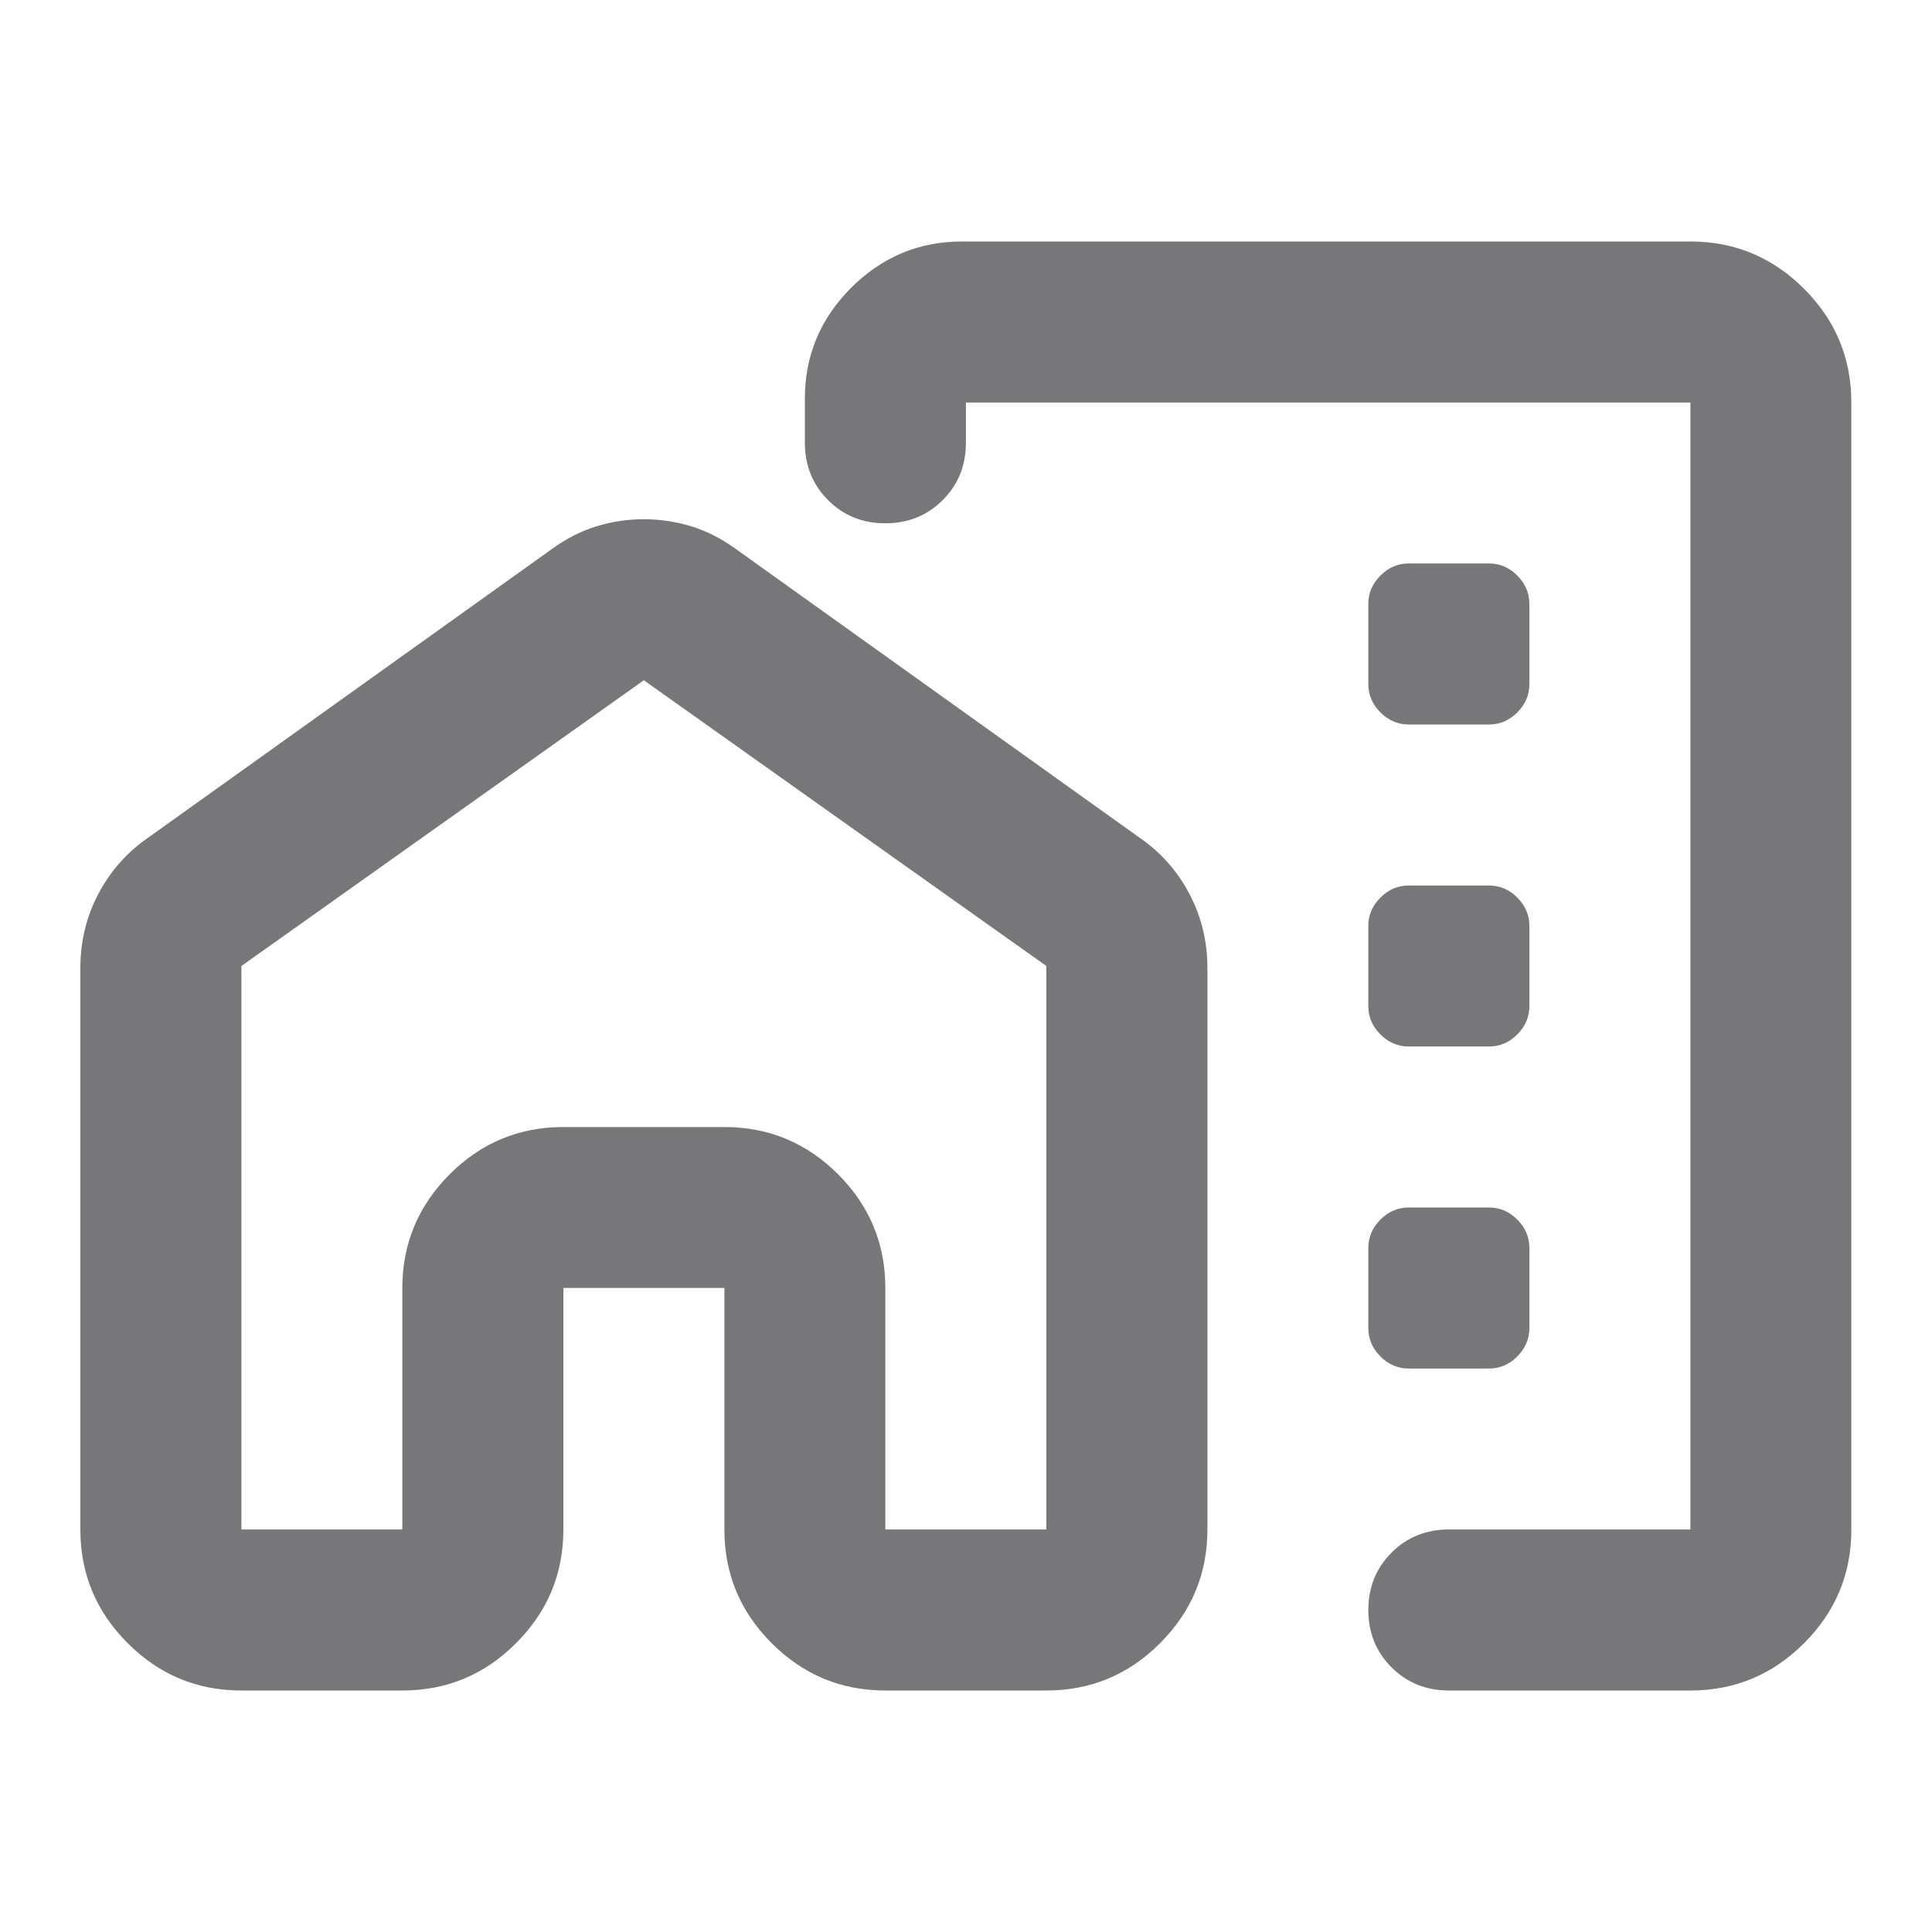 <svg width="20" height="20" viewBox="0 0 20 20" fill="none" xmlns="http://www.w3.org/2000/svg">
<g opacity="0.6">
<mask id="mask0_1341_3393" style="mask-type:alpha" maskUnits="userSpaceOnUse" x="0" y="0" width="20" height="20">
<rect width="20" height="20" fill="#D9D9D9"/>
</mask>
<g mask="url(#mask0_1341_3393)">
<path d="M19.165 4.167V15.833C19.165 16.292 19.002 16.684 18.676 17.01C18.349 17.337 17.957 17.5 17.499 17.5H14.999C14.763 17.5 14.565 17.42 14.405 17.26C14.245 17.101 14.165 16.903 14.165 16.667C14.165 16.431 14.245 16.233 14.405 16.073C14.565 15.913 14.763 15.833 14.999 15.833H17.499V4.167H9.999V4.583C9.999 4.819 9.919 5.017 9.759 5.177C9.599 5.337 9.401 5.417 9.165 5.417C8.929 5.417 8.731 5.337 8.572 5.177C8.412 5.017 8.332 4.819 8.332 4.583V4.125C8.332 3.681 8.492 3.299 8.811 2.979C9.131 2.66 9.513 2.5 9.957 2.5H17.499C17.957 2.5 18.349 2.663 18.676 2.99C19.002 3.316 19.165 3.708 19.165 4.167ZM0.832 10.021C0.832 9.743 0.895 9.486 1.02 9.25C1.145 9.014 1.318 8.819 1.54 8.667L5.707 5.688C5.86 5.576 6.016 5.497 6.176 5.448C6.335 5.399 6.499 5.375 6.665 5.375C6.832 5.375 6.995 5.399 7.155 5.448C7.315 5.497 7.471 5.576 7.624 5.688L11.79 8.667C12.013 8.819 12.186 9.014 12.311 9.25C12.436 9.486 12.499 9.743 12.499 10.021V15.833C12.499 16.292 12.335 16.684 12.009 17.01C11.683 17.337 11.29 17.5 10.832 17.5H9.165C8.707 17.5 8.315 17.337 7.988 17.01C7.662 16.684 7.499 16.292 7.499 15.833V13.333H5.832V15.833C5.832 16.292 5.669 16.684 5.342 17.01C5.016 17.337 4.624 17.5 4.165 17.5H2.499C2.04 17.5 1.648 17.337 1.322 17.01C0.995 16.684 0.832 16.292 0.832 15.833V10.021ZM2.499 10V15.833H4.165V13.333C4.165 12.875 4.329 12.483 4.655 12.156C4.981 11.83 5.374 11.667 5.832 11.667H7.499C7.957 11.667 8.349 11.83 8.676 12.156C9.002 12.483 9.165 12.875 9.165 13.333V15.833H10.832V10L6.665 7.042L2.499 10ZM14.582 7.5H15.415C15.527 7.5 15.624 7.458 15.707 7.375C15.79 7.292 15.832 7.194 15.832 7.083V6.25C15.832 6.139 15.79 6.042 15.707 5.958C15.624 5.875 15.527 5.833 15.415 5.833H14.582C14.471 5.833 14.374 5.875 14.29 5.958C14.207 6.042 14.165 6.139 14.165 6.25V7.083C14.165 7.194 14.207 7.292 14.29 7.375C14.374 7.458 14.471 7.5 14.582 7.5ZM14.582 10.833H15.415C15.527 10.833 15.624 10.792 15.707 10.708C15.79 10.625 15.832 10.528 15.832 10.417V9.583C15.832 9.472 15.79 9.375 15.707 9.292C15.624 9.208 15.527 9.167 15.415 9.167H14.582C14.471 9.167 14.374 9.208 14.29 9.292C14.207 9.375 14.165 9.472 14.165 9.583V10.417C14.165 10.528 14.207 10.625 14.29 10.708C14.374 10.792 14.471 10.833 14.582 10.833ZM14.582 14.167H15.415C15.527 14.167 15.624 14.125 15.707 14.042C15.79 13.958 15.832 13.861 15.832 13.75V12.917C15.832 12.806 15.79 12.708 15.707 12.625C15.624 12.542 15.527 12.5 15.415 12.5H14.582C14.471 12.5 14.374 12.542 14.29 12.625C14.207 12.708 14.165 12.806 14.165 12.917V13.75C14.165 13.861 14.207 13.958 14.29 14.042C14.374 14.125 14.471 14.167 14.582 14.167Z" fill="#1C1B1F"/>
</g>
</g>
</svg>
